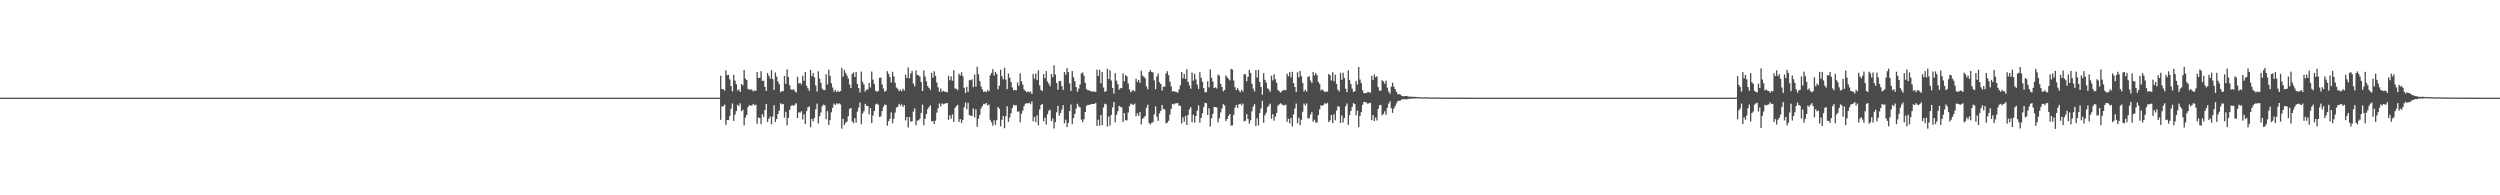 <?xml version="1.0" encoding="UTF-8"?>
<svg xmlns="http://www.w3.org/2000/svg" width="1920" height="150">
  <path d="M0 75.000h1v1.000H0zM1 75.000h1v1.000H1zM2 75.000h1v1.000H2zM3 75.000h1v1.000H3zM4 75.000h1v1.000H4zM5 75.000h1v1.000H5zM6 75.000h1v1.000H6zM7 75.000h1v1.000H7zM8 75.000h1v1.000H8zM9 75.000h1v1.000H9zM10 75.000h1v1.000H10zM11 75.000h1v1.000H11zM12 75.000h1v1.000H12zM13 75.000h1v1.000H13zM14 75.000h1v1.000H14zM15 75.000h1v1.000H15zM16 75.000h1v1.000H16zM17 75.000h1v1.000H17zM18 75.000h1v1.000H18zM19 75.000h1v1.000H19zM20 75.000h1v1.000H20zM21 75.000h1v1.000H21zM22 75.000h1v1.000H22zM23 75.000h1v1.000H23zM24 75.000h1v1.000H24zM25 75.000h1v1.000H25zM26 75.000h1v1.000H26zM27 75.000h1v1.000H27zM28 75.000h1v1.000H28zM29 75.000h1v1.000H29zM30 75.000h1v1.000H30zM31 75.000h1v1.000H31zM32 75.000h1v1.000H32zM33 75.000h1v1.000H33zM34 75.000h1v1.000H34zM35 75.000h1v1.000H35zM36 75.000h1v1.000H36zM37 75.000h1v1.000H37zM38 75.000h1v1.000H38zM39 75.000h1v1.000H39zM40 75.000h1v1.000H40zM41 75.000h1v1.000H41zM42 75.000h1v1.000H42zM43 75.000h1v1.000H43zM44 75.000h1v1.000H44zM45 75.000h1v1.000H45zM46 75.000h1v1.000H46zM47 75.000h1v1.000H47zM48 75.000h1v1.000H48zM49 75.000h1v1.000H49zM50 75.000h1v1.000H50zM51 75.000h1v1.000H51zM52 75.000h1v1.000H52zM53 75.000h1v1.000H53zM54 75.000h1v1.000H54zM55 75.000h1v1.000H55zM56 75.000h1v1.000H56zM57 75.000h1v1.000H57zM58 75.000h1v1.000H58zM59 75.000h1v1.000H59zM60 75.000h1v1.000H60zM61 75.000h1v1.000H61zM62 75.000h1v1.000H62zM63 75.000h1v1.000H63zM64 75.000h1v1.000H64zM65 75.000h1v1.000H65zM66 75.000h1v1.000H66zM67 75.000h1v1.000H67zM68 75.000h1v1.000H68zM69 75.000h1v1.000H69zM70 75.000h1v1.000H70zM71 75.000h1v1.000H71zM72 75.000h1v1.000H72zM73 75.000h1v1.000H73zM74 75.000h1v1.000H74zM75 75.000h1v1.000H75zM76 75.000h1v1.000H76zM77 75.000h1v1.000H77zM78 75.000h1v1.000H78zM79 75.000h1v1.000H79zM80 75.000h1v1.000H80zM81 75.000h1v1.000H81zM82 75.000h1v1.000H82zM83 75.000h1v1.000H83zM84 75.000h1v1.000H84zM85 75.000h1v1.000H85zM86 75.000h1v1.000H86zM87 75.000h1v1.000H87zM88 75.000h1v1.000H88zM89 75.000h1v1.000H89zM90 75.000h1v1.000H90zM91 75.000h1v1.000H91zM92 75.000h1v1.000H92zM93 75.000h1v1.000H93zM94 75.000h1v1.000H94zM95 75.000h1v1.000H95zM96 75.000h1v1.000H96zM97 75.000h1v1.000H97zM98 75.000h1v1.000H98zM99 75.000h1v1.000H99zM100 75.000h1v1.000H100zM101 75.000h1v1.000H101zM102 75.000h1v1.000H102zM103 75.000h1v1.000H103zM104 75.000h1v1.000H104zM105 75.000h1v1.000H105zM106 75.000h1v1.000H106zM107 75.000h1v1.000H107zM108 75.000h1v1.000H108zM109 75.000h1v1.000H109zM110 75.000h1v1.000H110zM111 75.000h1v1.000H111zM112 75.000h1v1.000H112zM113 75.000h1v1.000H113zM114 75.000h1v1.000H114zM115 75.000h1v1.000H115zM116 75.000h1v1.000H116zM117 75.000h1v1.000H117zM118 75.000h1v1.000H118zM119 75.000h1v1.000H119zM120 75.000h1v1.000H120zM121 75.000h1v1.000H121zM122 75.000h1v1.000H122zM123 75.000h1v1.000H123zM124 75.000h1v1.000H124zM125 75.000h1v1.000H125zM126 75.000h1v1.000H126zM127 75.000h1v1.000H127zM128 75.000h1v1.000H128zM129 75.000h1v1.000H129zM130 75.000h1v1.000H130zM131 75.000h1v1.000H131zM132 75.000h1v1.000H132zM133 75.000h1v1.000H133zM134 75.000h1v1.000H134zM135 75.000h1v1.000H135zM136 75.000h1v1.000H136zM137 75.000h1v1.000H137zM138 75.000h1v1.000H138zM139 75.000h1v1.000H139zM140 75.000h1v1.000H140zM141 75.000h1v1.000H141zM142 75.000h1v1.000H142zM143 75.000h1v1.000H143zM144 75.000h1v1.000H144zM145 75.000h1v1.000H145zM146 75.000h1v1.000H146zM147 75.000h1v1.000H147zM148 75.000h1v1.000H148zM149 75.000h1v1.000H149zM150 75.000h1v1.000H150zM151 75.000h1v1.000H151zM152 75.000h1v1.000H152zM153 75.000h1v1.000H153zM154 75.000h1v1.000H154zM155 75.000h1v1.000H155zM156 75.000h1v1.000H156zM157 75.000h1v1.000H157zM158 75.000h1v1.000H158zM159 75.000h1v1.000H159zM160 75.000h1v1.000H160zM161 75.000h1v1.000H161zM162 75.000h1v1.000H162zM163 75.000h1v1.000H163zM164 75.000h1v1.000H164zM165 75.000h1v1.000H165zM166 75.000h1v1.000H166zM167 75.000h1v1.000H167zM168 75.000h1v1.000H168zM169 75.000h1v1.000H169zM170 75.000h1v1.000H170zM171 75.000h1v1.000H171zM172 75.000h1v1.000H172zM173 75.000h1v1.000H173zM174 75.000h1v1.000H174zM175 75.000h1v1.000H175zM176 75.000h1v1.000H176zM177 75.000h1v1.000H177zM178 75.000h1v1.000H178zM179 75.000h1v1.000H179zM180 75.000h1v1.000H180zM181 75.000h1v1.000H181zM182 75.000h1v1.000H182zM183 75.000h1v1.000H183zM184 75.000h1v1.000H184zM185 75.000h1v1.000H185zM186 75.000h1v1.000H186zM187 75.000h1v1.000H187zM188 75.000h1v1.000H188zM189 75.000h1v1.000H189zM190 75.000h1v1.000H190zM191 75.000h1v1.000H191zM192 75.000h1v1.000H192zM193 75.000h1v1.000H193zM194 75.000h1v1.000H194zM195 75.000h1v1.000H195zM196 75.000h1v1.000H196zM197 75.000h1v1.000H197zM198 75.000h1v1.000H198zM199 75.000h1v1.000H199zM200 75.000h1v1.000H200zM201 75.000h1v1.000H201zM202 75.000h1v1.000H202zM203 75.000h1v1.000H203zM204 75.000h1v1.000H204zM205 75.000h1v1.000H205zM206 75.000h1v1.000H206zM207 75.000h1v1.000H207zM208 75.000h1v1.000H208zM209 75.000h1v1.000H209zM210 75.000h1v1.000H210zM211 75.000h1v1.000H211zM212 75.000h1v1.000H212zM213 75.000h1v1.000H213zM214 75.000h1v1.000H214zM215 75.000h1v1.000H215zM216 75.000h1v1.000H216zM217 75.000h1v1.000H217zM218 75.000h1v1.000H218zM219 75.000h1v1.000H219zM220 75.000h1v1.000H220zM221 75.000h1v1.000H221zM222 75.000h1v1.000H222zM223 75.000h1v1.000H223zM224 75.000h1v1.000H224zM225 75.000h1v1.000H225zM226 75.000h1v1.000H226zM227 75.000h1v1.000H227zM228 75.000h1v1.000H228zM229 75.000h1v1.000H229zM230 75.000h1v1.000H230zM231 75.000h1v1.000H231zM232 75.000h1v1.000H232zM233 75.000h1v1.000H233zM234 75.000h1v1.000H234zM235 75.000h1v1.000H235zM236 75.000h1v1.000H236zM237 75.000h1v1.000H237zM238 75.000h1v1.000H238zM239 75.000h1v1.000H239zM240 75.000h1v1.000H240zM241 75.000h1v1.000H241zM242 75.000h1v1.000H242zM243 75.000h1v1.000H243zM244 75.000h1v1.000H244zM245 75.000h1v1.000H245zM246 75.000h1v1.000H246zM247 75.000h1v1.000H247zM248 75.000h1v1.000H248zM249 75.000h1v1.000H249zM250 75.000h1v1.000H250zM251 75.000h1v1.000H251zM252 75.000h1v1.000H252zM253 75.000h1v1.000H253zM254 75.000h1v1.000H254zM255 75.000h1v1.000H255zM256 75.000h1v1.000H256zM257 75.000h1v1.000H257zM258 75.000h1v1.000H258zM259 75.000h1v1.000H259zM260 75.000h1v1.000H260zM261 75.000h1v1.000H261zM262 75.000h1v1.000H262zM263 75.000h1v1.000H263zM264 75.000h1v1.000H264zM265 75.000h1v1.000H265zM266 75.000h1v1.000H266zM267 75.000h1v1.000H267zM268 75.000h1v1.000H268zM269 75.000h1v1.000H269zM270 75.000h1v1.000H270zM271 75.000h1v1.000H271zM272 75.000h1v1.000H272zM273 75.000h1v1.000H273zM274 75.000h1v1.000H274zM275 75.000h1v1.000H275zM276 75.000h1v1.000H276zM277 75.000h1v1.000H277zM278 75.000h1v1.000H278zM279 75.000h1v1.000H279zM280 75.000h1v1.000H280zM281 75.000h1v1.000H281zM282 75.000h1v1.000H282zM283 75.000h1v1.000H283zM284 75.000h1v1.000H284zM285 75.000h1v1.000H285zM286 75.000h1v1.000H286zM287 75.000h1v1.000H287zM288 75.000h1v1.000H288zM289 75.000h1v1.000H289zM290 75.000h1v1.000H290zM291 75.000h1v1.000H291zM292 75.000h1v1.000H292zM293 75.000h1v1.000H293zM294 75.000h1v1.000H294zM295 75.000h1v1.000H295zM296 75.000h1v1.000H296zM297 75.000h1v1.000H297zM298 75.000h1v1.000H298zM299 75.000h1v1.000H299zM300 75.000h1v1.000H300zM301 75.000h1v1.000H301zM302 75.000h1v1.000H302zM303 75.000h1v1.000H303zM304 75.000h1v1.000H304zM305 75.000h1v1.000H305zM306 75.000h1v1.000H306zM307 75.000h1v1.000H307zM308 75.000h1v1.000H308zM309 75.000h1v1.000H309zM310 75.000h1v1.000H310zM311 75.000h1v1.000H311zM312 75.000h1v1.000H312zM313 75.000h1v1.000H313zM314 75.000h1v1.000H314zM315 75.000h1v1.000H315zM316 75.000h1v1.000H316zM317 75.000h1v1.000H317zM318 75.000h1v1.000H318zM319 75.000h1v1.000H319zM320 75.000h1v1.000H320zM321 75.000h1v1.000H321zM322 75.000h1v1.000H322zM323 75.000h1v1.000H323zM324 75.000h1v1.000H324zM325 75.000h1v1.000H325zM326 75.000h1v1.000H326zM327 75.000h1v1.000H327zM328 75.000h1v1.000H328zM329 75.000h1v1.000H329zM330 75.000h1v1.000H330zM331 75.000h1v1.000H331zM332 75.000h1v1.000H332zM333 75.000h1v1.000H333zM334 75.000h1v1.000H334zM335 75.000h1v1.000H335zM336 75.000h1v1.000H336zM337 75.000h1v1.000H337zM338 75.000h1v1.000H338zM339 75.000h1v1.000H339zM340 75.000h1v1.000H340zM341 75.000h1v1.000H341zM342 75.000h1v1.000H342zM343 75.000h1v1.000H343zM344 75.000h1v1.000H344zM345 75.000h1v1.000H345zM346 75.000h1v1.000H346zM347 75.000h1v1.000H347zM348 75.000h1v1.000H348zM349 75.000h1v1.000H349zM350 75.000h1v1.000H350zM351 75.000h1v1.000H351zM352 75.000h1v1.000H352zM353 75.000h1v1.000H353zM354 75.000h1v1.000H354zM355 75.000h1v1.000H355zM356 75.000h1v1.000H356zM357 75.000h1v1.000H357zM358 75.000h1v1.000H358zM359 75.000h1v1.000H359zM360 75.000h1v1.000H360zM361 75.000h1v1.000H361zM362 75.000h1v1.000H362zM363 75.000h1v1.000H363zM364 75.000h1v1.000H364zM365 75.000h1v1.000H365zM366 75.000h1v1.000H366zM367 75.000h1v1.000H367zM368 75.000h1v1.000H368zM369 75.000h1v1.000H369zM370 75.000h1v1.000H370zM371 75.000h1v1.000H371zM372 75.000h1v1.000H372zM373 75.000h1v1.000H373zM374 75.000h1v1.000H374zM375 75.000h1v1.000H375zM376 75.000h1v1.000H376zM377 75.000h1v1.000H377zM378 75.000h1v1.000H378zM379 75.000h1v1.000H379zM380 75.000h1v1.000H380zM381 75.000h1v1.000H381zM382 75.000h1v1.000H382zM383 75.000h1v1.000H383zM384 75.000h1v1.000H384zM385 75.000h1v1.000H385zM386 75.000h1v1.000H386zM387 75.000h1v1.000H387zM388 75.000h1v1.000H388zM389 75.000h1v1.000H389zM390 75.000h1v1.000H390zM391 75.000h1v1.000H391zM392 75.000h1v1.000H392zM393 75.000h1v1.000H393zM394 75.000h1v1.000H394zM395 75.000h1v1.000H395zM396 75.000h1v1.000H396zM397 75.000h1v1.000H397zM398 75.000h1v1.000H398zM399 75.000h1v1.000H399zM400 75.000h1v1.000H400zM401 75.000h1v1.000H401zM402 75.000h1v1.000H402zM403 75.000h1v1.000H403zM404 75.000h1v1.000H404zM405 75.000h1v1.000H405zM406 75.000h1v1.000H406zM407 75.000h1v1.000H407zM408 75.000h1v1.000H408zM409 75.000h1v1.000H409zM410 75.000h1v1.000H410zM411 75.000h1v1.000H411zM412 75.000h1v1.000H412zM413 75.000h1v1.000H413zM414 75.000h1v1.000H414zM415 75.000h1v1.000H415zM416 75.000h1v1.000H416zM417 75.000h1v1.000H417zM418 75.000h1v1.000H418zM419 75.000h1v1.000H419zM420 75.000h1v1.000H420zM421 75.000h1v1.000H421zM422 75.000h1v1.000H422zM423 75.000h1v1.000H423zM424 75.000h1v1.000H424zM425 75.000h1v1.000H425zM426 75.000h1v1.000H426zM427 75.000h1v1.000H427zM428 75.000h1v1.000H428zM429 75.000h1v1.000H429zM430 75.000h1v1.000H430zM431 75.000h1v1.000H431zM432 75.000h1v1.000H432zM433 75.000h1v1.000H433zM434 75.000h1v1.000H434zM435 75.000h1v1.000H435zM436 75.000h1v1.000H436zM437 75.000h1v1.000H437zM438 75.000h1v1.000H438zM439 75.000h1v1.000H439zM440 75.000h1v1.000H440zM441 75.000h1v1.000H441zM442 75.000h1v1.000H442zM443 75.000h1v1.000H443zM444 75.000h1v1.000H444zM445 75.000h1v1.000H445zM446 75.000h1v1.000H446zM447 75.000h1v1.000H447zM448 75.000h1v1.000H448zM449 75.000h1v1.000H449zM450 75.000h1v1.000H450zM451 75.000h1v1.000H451zM452 75.000h1v1.000H452zM453 75.000h1v1.000H453zM454 75.000h1v1.000H454zM455 75.000h1v1.000H455zM456 75.000h1v1.000H456zM457 75.000h1v1.000H457zM458 75.000h1v1.000H458zM459 75.000h1v1.000H459zM460 75.000h1v1.000H460zM461 75.000h1v1.000H461zM462 75.000h1v1.000H462zM463 75.000h1v1.000H463zM464 75.000h1v1.000H464zM465 75.000h1v1.000H465zM466 75.000h1v1.000H466zM467 75.000h1v1.000H467zM468 75.000h1v1.000H468zM469 75.000h1v1.000H469zM470 75.000h1v1.000H470zM471 75.000h1v1.000H471zM472 75.000h1v1.000H472zM473 75.000h1v1.000H473zM474 75.000h1v1.000H474zM475 75.000h1v1.000H475zM476 75.000h1v1.000H476zM477 75.000h1v1.000H477zM478 75.000h1v1.000H478zM479 75.000h1v1.000H479zM480 75.000h1v1.000H480zM481 75.000h1v1.000H481zM482 75.000h1v1.000H482zM483 75.000h1v1.000H483zM484 75.000h1v1.000H484zM485 75.000h1v1.000H485zM486 75.000h1v1.000H486zM487 75.000h1v1.000H487zM488 75.000h1v1.000H488zM489 75.000h1v1.000H489zM490 75.000h1v1.000H490zM491 75.000h1v1.000H491zM492 75.000h1v1.000H492zM493 75.000h1v1.000H493zM494 75.000h1v1.000H494zM495 75.000h1v1.000H495zM496 75.000h1v1.000H496zM497 75.000h1v1.000H497zM498 75.000h1v1.000H498zM499 75.000h1v1.000H499zM500 75.000h1v1.000H500zM501 75.000h1v1.000H501zM502 75.000h1v1.000H502zM503 75.000h1v1.000H503zM504 75.000h1v1.000H504zM505 75.000h1v1.000H505zM506 75.000h1v1.000H506zM507 75.000h1v1.000H507zM508 75.000h1v1.000H508zM509 75.000h1v1.000H509zM510 75.000h1v1.000H510zM511 75.000h1v1.000H511zM512 75.000h1v1.000H512zM513 75.000h1v1.000H513zM514 75.000h1v1.000H514zM515 75.000h1v1.000H515zM516 75.000h1v1.000H516zM517 75.000h1v1.000H517zM518 75.000h1v1.000H518zM519 75.000h1v1.000H519zM520 75.000h1v1.000H520zM521 75.000h1v1.000H521zM522 75.000h1v1.000H522zM523 75.000h1v1.000H523zM524 75.000h1v1.000H524zM525 75.000h1v1.000H525zM526 75.000h1v1.000H526zM527 75.000h1v1.000H527zM528 75.000h1v1.000H528zM529 75.000h1v1.000H529zM530 75.000h1v1.000H530zM531 75.000h1v1.000H531zM532 75.000h1v1.000H532zM533 75.000h1v1.000H533zM534 75.000h1v1.000H534zM535 75.000h1v1.000H535zM536 75.000h1v1.000H536zM537 75.000h1v1.000H537zM538 75.000h1v1.000H538zM539 75.000h1v1.000H539zM540 75.000h1v1.000H540zM541 75.000h1v1.000H541zM542 75.000h1v1.000H542zM543 75.000h1v1.000H543zM544 75.000h1v1.000H544zM545 75.000h1v1.000H545zM546 75.000h1v1.000H546zM547 75.000h1v1.000H547zM548 75.000h1v1.000H548zM549 75.000h1v1.000H549zM550 75.000h1v1.000H550zM551 75.000h1v1.000H551zM552 75.000h1v1.000H552zM553 58.175h1v33.830H553zM554 68.405h1v13.321H554zM555 68.538h1v13.118H555zM556 69.559h1v10.709H556zM557 53.965h1v41.975H557zM558 57.826h1v34.317H558zM559 57.463h1v34.734H559zM560 60.902h1v28.296H560zM561 66.120h1v17.407H561zM562 70.181h1v9.295H562zM563 57.472h1v35.399H563zM564 61.906h1v26.153H564zM565 64.645h1v20.653H565zM566 69.482h1v11.028H566zM567 68.638h1v12.848H567zM568 70.599h1v8.709H568zM569 64.448h1v20.976H569zM570 65.648h1v18.573H570zM571 53.702h1v42.606H571zM572 60.306h1v30.062H572zM573 61.428h1v26.846H573zM574 68.217h1v13.939H574zM575 69.002h1v11.743H575zM576 68.534h1v12.584H576zM577 68.979h1v12.077H577zM578 70.170h1v9.610H578zM579 69.502h1v11.296H579zM580 69.783h1v10.588H580zM581 55.244h1v39.784H581zM582 59.902h1v30.291H582zM583 59.665h1v31.054H583zM584 54.665h1v40.658H584zM585 62.114h1v25.623H585zM586 61.974h1v27.852H586zM587 66.685h1v17.806H587zM588 69.877h1v9.962H588zM589 56.030h1v37.687H589zM590 58.122h1v33.084H590zM591 60.294h1v29.199H591zM592 53.862h1v41.567H592zM593 60.782h1v28.714H593zM594 68.998h1v11.774H594zM595 55.650h1v38.022H595zM596 58.836h1v32.671H596zM597 62.562h1v24.965H597zM598 64.642h1v20.345H598zM599 70.824h1v8.431H599zM600 69.887h1v10.308H600zM601 70.016h1v9.816H601zM602 58.369h1v31.994H602zM603 64.403h1v21.439H603zM604 53.277h1v42.955H604zM605 59.073h1v31.477H605zM606 65.451h1v18.995H606zM607 68.702h1v12.644H607zM608 68.951h1v11.774H608zM609 68.394h1v12.987H609zM610 69.997h1v10.332H610zM611 71.066h1v8.179H611zM612 58.923h1v31.706H612zM613 64.106h1v22.125H613zM614 63.675h1v22.837H614zM615 64.864h1v20.631H615zM616 58.154h1v33.576H616zM617 62.054h1v25.693H617zM618 55.302h1v39.951H618zM619 65.836h1v19.586H619zM620 67.795h1v14.692H620zM621 69.734h1v12.000H621zM622 53.642h1v44.034H622zM623 58.506h1v32.793H623zM624 56.221h1v37.054H624zM625 59.346h1v31.153H625zM626 65.714h1v18.245H626zM627 70.304h1v9.277H627zM628 54.764h1v40.038H628zM629 60.368h1v28.938H629zM630 63.636h1v22.804H630zM631 68.134h1v13.422H631zM632 69.147h1v11.163H632zM633 69.227h1v11.698H633zM634 57.086h1v34.419H634zM635 64.929h1v20.356H635zM636 53.512h1v42.558H636zM637 58.242h1v33.954H637zM638 63.917h1v22.344H638zM639 67.178h1v15.582H639zM640 70.358h1v9.184H640zM641 69.007h1v11.706H641zM642 70.781h1v8.522H642zM643 69.633h1v10.464H643zM644 70.644h1v8.666H644zM645 69.894h1v10.276H645zM646 52.025h1v46.809H646zM647 58.821h1v32.479H647zM648 53.675h1v42.400H648zM649 55.993h1v38.235H649zM650 57.939h1v35.410H650zM651 60.276h1v28.920H651zM652 64.947h1v18.641H652zM653 67.565h1v15.425H653zM654 56.756h1v36.502H654zM655 55.591h1v39.045H655zM656 59.157h1v31.612H656zM657 55.418h1v38.846H657zM658 64.528h1v21.193H658zM659 67.647h1v14.955H659zM660 71.005h1v7.711H660zM661 54.984h1v40.412H661zM662 62.798h1v24.273H662zM663 64.848h1v20.667H663zM664 70.284h1v9.440H664zM665 68.904h1v12.277H665zM666 68.603h1v12.740H666zM667 63.677h1v24.105H667zM668 67.123h1v15.797H668zM669 54.940h1v39.579H669zM670 61.186h1v27.604H670zM671 64.617h1v20.694H671zM672 69.709h1v10.560H672zM673 70.453h1v9.162H673zM674 69.930h1v10.451H674zM675 59.724h1v30.065H675zM676 59.615h1v29.704H676zM677 64.845h1v20.482H677zM678 67.947h1v14.070H678zM679 70.387h1v9.828H679zM680 69.743h1v10.903H680zM681 54.663h1v41.815H681zM682 56.684h1v36.389H682zM683 59.179h1v32.008H683zM684 63.425h1v22.907H684zM685 55.086h1v39.607H685zM686 58.664h1v32.484H686zM687 63.595h1v22.861H687zM688 67.251h1v15.322H688zM689 68.183h1v13.767H689zM690 69.929h1v9.810H690zM691 68.885h1v12.242H691zM692 70.141h1v10.025H692zM693 68.154h1v14.031H693zM694 69.483h1v11.187H694zM695 57.409h1v35.004H695zM696 59.941h1v29.951H696zM697 51.748h1v46.130H697zM698 60.093h1v29.838H698zM699 56.306h1v37.119H699zM700 54.449h1v38.747H700zM701 64.153h1v21.496H701zM702 66.291h1v17.028H702zM703 54.070h1v42.125H703zM704 57.539h1v35.070H704zM705 57.819h1v34.629H705zM706 58.834h1v32.362H706zM707 63.013h1v23.689H707zM708 69.873h1v10.443H708zM709 54.038h1v42.203H709zM710 58.748h1v32.452H710zM711 62.455h1v25.083H711zM712 66.094h1v17.766H712zM713 67.563h1v14.672H713zM714 69.004h1v11.767H714zM715 55.987h1v37.289H715zM716 59.660h1v33.175H716zM717 54.740h1v40.506H717zM718 58.234h1v34.465H718zM719 63.321h1v23.171H719zM720 67.090h1v16.040H720zM721 70.518h1v9.022H721zM722 67.916h1v13.852H722zM723 70.441h1v8.957H723zM724 69.808h1v10.359H724zM725 70.390h1v9.257H725zM726 70.510h1v8.841H726zM727 70.838h1v8.237H727zM728 58.222h1v33.842H728zM729 61.521h1v27.009H729zM730 58.654h1v32.525H730zM731 61.985h1v25.941H731zM732 53.839h1v39.800H732zM733 67.896h1v15.033H733zM734 68.258h1v13.136H734zM735 69.277h1v11.196H735zM736 56.642h1v37.040H736zM737 57.906h1v33.580H737zM738 55.479h1v39.054H738zM739 58.523h1v33.553H739zM740 67.448h1v15.069H740zM741 71.450h1v7.271H741zM742 66.643h1v17.298H742zM743 70.534h1v8.412H743zM744 61.612h1v26.800H744zM745 61.521h1v27.329H745zM746 60.894h1v28.253H746zM747 66.983h1v16.324H747zM748 57.227h1v32.933H748zM749 66.466h1v17.514H749zM750 51.252h1v46.156H750zM751 57.027h1v34.157H751zM752 62.262h1v25.881H752zM753 66.426h1v16.782H753zM754 68.622h1v12.830H754zM755 70.601h1v9.142H755zM756 70.118h1v10.017H756zM757 70.747h1v8.346H757zM758 69.161h1v11.879H758zM759 70.168h1v10.079H759zM760 57.786h1v34.198H760zM761 56.006h1v37.970H761zM762 53.112h1v43.398H762zM763 58.035h1v34.386H763zM764 55.236h1v40.630H764zM765 56.832h1v35.374H765zM766 68.565h1v13.611H766zM767 65.760h1v17.780H767zM768 53.563h1v43.536H768zM769 58.522h1v33.483H769zM770 60.855h1v28.291H770zM771 52.072h1v46.440H771zM772 61.129h1v28.140H772zM773 68.475h1v13.159H773zM774 56.450h1v37.145H774zM775 59.675h1v30.622H775zM776 63.011h1v24.002H776zM777 67.116h1v15.886H777zM778 69.429h1v11.078H778zM779 69.091h1v11.910H779zM780 69.329h1v11.531H780zM781 63.343h1v22.489H781zM782 65.871h1v19.652H782zM783 56.294h1v37.628H783zM784 62.344h1v25.091H784zM785 64.978h1v19.953H785zM786 68.658h1v12.874H786zM787 69.763h1v9.892H787zM788 70.827h1v8.438H788zM789 70.238h1v9.290H789zM790 70.865h1v7.991H790zM791 70.284h1v9.752H791zM792 72.214h1v5.624H792zM793 56.763h1v36.397H793zM794 60.367h1v29.399H794zM795 56.401h1v37.330H795zM796 61.471h1v27.161H796zM797 53.894h1v42.294H797zM798 65.618h1v18.518H798zM799 69.110h1v11.535H799zM800 69.966h1v9.895H800zM801 56.905h1v36.329H801zM802 60.046h1v30.391H802zM803 54.566h1v41.063H803zM804 62.596h1v25.189H804zM805 64.323h1v20.796H805zM806 66.220h1v18.038H806zM807 56.874h1v36.109H807zM808 59.274h1v31.763H808zM809 50.199h1v48.481H809zM810 57.260h1v36.482H810zM811 63.762h1v22.484H811zM812 68.855h1v12.381H812zM813 62.254h1v26.735H813zM814 62.033h1v24.784H814zM815 66.123h1v18.058H815zM816 69.086h1v11.636H816zM817 55.340h1v39.394H817zM818 57.407h1v34.511H818zM819 52.265h1v45.330H819zM820 55.411h1v38.948H820zM821 64.029h1v21.297H821zM822 69.783h1v10.431H822zM823 54.576h1v40.815H823zM824 59.291h1v31.437H824zM825 62.372h1v25.111H825zM826 66.914h1v16.435H826zM827 70.401h1v9.260H827zM828 68.070h1v13.704H828zM829 64.875h1v17.648H829zM830 56.315h1v35.554H830zM831 55.583h1v38.296H831zM832 58.115h1v33.474H832zM833 63.653h1v22.368H833zM834 68.524h1v12.767H834zM835 69.384h1v11.125H835zM836 69.316h1v11.307H836zM837 69.983h1v10.218H837zM838 70.148h1v9.729H838zM839 70.446h1v9.356H839zM840 70.215h1v9.617H840zM841 70.699h1v8.395H841zM842 53.471h1v43.235H842zM843 58.242h1v33.640H843zM844 53.627h1v42.954H844zM845 64.008h1v24.345H845zM846 55.230h1v40.921H846zM847 67.217h1v15.375H847zM848 70.479h1v9.195H848zM849 69.979h1v10.191H849zM850 52.844h1v44.389H850zM851 60.684h1v28.771H851zM852 54.009h1v42.435H852zM853 61.885h1v26.400H853zM854 67.513h1v15.060H854zM855 71.902h1v6.438H855zM856 56.222h1v37.730H856zM857 61.903h1v26.298H857zM858 64.675h1v20.757H858zM859 68.880h1v12.419H859zM860 67.712h1v14.417H860zM861 67.678h1v14.718H861zM862 56.432h1v37.254H862zM863 62.421h1v24.461H863zM864 57.797h1v34.584H864zM865 58.641h1v33.825H865zM866 64.164h1v22.242H866zM867 68.667h1v12.834H867zM868 70.875h1v8.599H868zM869 69.633h1v10.620H869zM870 69.305h1v11.254H870zM871 70.166h1v9.396H871zM872 60.361h1v28.996H872zM873 62.809h1v24.228H873zM874 61.393h1v27.628H874zM875 63.633h1v22.349H875zM876 54.328h1v41.178H876zM877 58.003h1v33.300H877zM878 58.940h1v31.355H878zM879 60.038h1v29.099H879zM880 66.328h1v16.462H880zM881 68.553h1v11.877H881zM882 55.354h1v39.132H882zM883 53.790h1v41.967H883zM884 55.290h1v38.966H884zM885 55.584h1v38.288H885zM886 61.738h1v26.141H886zM887 68.440h1v13.338H887zM888 58.773h1v30.864H888zM889 56.436h1v36.399H889zM890 63.104h1v23.915H890zM891 64.504h1v20.583H891zM892 69.507h1v11.161H892zM893 66.446h1v17.206H893zM894 66.588h1v17.539H894zM895 56.468h1v38.178H895zM896 54.665h1v39.551H896zM897 57.667h1v35.112H897zM898 62.651h1v25.332H898zM899 66.283h1v17.269H899zM900 70.307h1v9.484H900zM901 69.961h1v10.276H901zM902 70.510h1v8.960H902zM903 70.567h1v8.723H903zM904 71.270h1v7.816H904zM905 68.803h1v12.415H905zM906 65.547h1v15.655H906zM907 55.280h1v39.530H907zM908 60.144h1v29.953H908zM909 56.745h1v36.872H909zM910 60.619h1v28.351H910zM911 53.125h1v42.897H911zM912 62.907h1v25.294H912zM913 65.531h1v18.500H913zM914 68.145h1v14.113H914zM915 55.726h1v38.120H915zM916 61.974h1v26.194H916zM917 56.643h1v37.506H917zM918 60.958h1v28.111H918zM919 64.977h1v19.991H919zM920 68.300h1v12.663H920zM921 55.416h1v38.850H921zM922 59.772h1v30.783H922zM923 62.786h1v24.211H923zM924 67.609h1v14.669H924zM925 70.871h1v8.123H925zM926 70.736h1v8.593H926zM927 62.468h1v25.814H927zM928 67.072h1v16.084H928zM929 53.360h1v43.817H929zM930 59.764h1v31.066H930zM931 62.566h1v24.942H931zM932 67.655h1v14.456H932zM933 67.059h1v15.237H933zM934 67.956h1v14.567H934zM935 57.220h1v36.782H935zM936 58.045h1v32.784H936zM937 64.411h1v22.023H937zM938 66.779h1v16.521H938zM939 70.088h1v9.928H939zM940 69.192h1v11.882H940zM941 57.895h1v35.105H941zM942 59.350h1v32.081H942zM943 60.562h1v28.466H943zM944 61.683h1v25.882H944zM945 52.889h1v43.588H945zM946 53.479h1v42.830H946zM947 61.835h1v26.381H947zM948 66.988h1v15.714H948zM949 69.149h1v11.416H949zM950 67.711h1v15.132H950zM951 69.414h1v10.691H951zM952 70.867h1v8.779H952zM953 69.005h1v11.899H953zM954 70.364h1v9.164H954zM955 57.082h1v36.107H955zM956 57.041h1v35.669H956zM957 62.382h1v25.273H957zM958 58.963h1v32.458H958zM959 53.616h1v41.347H959zM960 55.999h1v36.441H960zM961 64.360h1v21.141H961zM962 68.154h1v13.619H962zM963 70.202h1v9.781H963zM964 53.810h1v43.025H964zM965 59.520h1v31.323H965zM966 53.634h1v42.694H966zM967 62.905h1v23.956H967zM968 66.798h1v16.551H968zM969 72.683h1v4.733H969zM970 56.152h1v38.099H970zM971 61.308h1v27.188H971zM972 63.374h1v23.190H972zM973 67.810h1v14.483H973zM974 68.770h1v12.319H974zM975 70.427h1v9.188H975zM976 58.108h1v33.013H976zM977 61.760h1v25.908H977zM978 57.020h1v35.655H978zM979 60.831h1v28.778H979zM980 63.541h1v23.201H980zM981 69.069h1v12.056H981zM982 70.148h1v10.038H982zM983 71.048h1v8.279H983zM984 69.966h1v10.172H984zM985 69.360h1v11.511H985zM986 68.954h1v11.867H986zM987 69.333h1v11.037H987zM988 56.609h1v36.937H988zM989 58.516h1v32.740H989zM990 55.433h1v39.320H990zM991 59.446h1v31.150H991zM992 55.146h1v41.926H992zM993 63.737h1v24.177H993zM994 66.794h1v16.486H994zM995 70.655h1v8.870H995zM996 55.427h1v39.270H996zM997 59.432h1v30.986H997zM998 54.407h1v41.806H998zM999 58.566h1v33.437H999zM1000 63.694h1v22.102H1000zM1001 70.313h1v9.264H1001zM1002 68.859h1v12.176H1002zM1003 70.282h1v9.146H1003zM1004 58.945h1v31.944H1004zM1005 58.582h1v32.339H1005zM1006 61.840h1v26.238H1006zM1007 63.692h1v22.470H1007zM1008 55.178h1v38.318H1008zM1009 58.013h1v33.929H1009zM1010 56.073h1v38.022H1010zM1011 57.647h1v36.461H1011zM1012 62.857h1v25.551H1012zM1013 64.410h1v19.636H1013zM1014 69.443h1v11.406H1014zM1015 68.729h1v12.578H1015zM1016 69.592h1v10.970H1016zM1017 70.702h1v8.500H1017zM1018 70.316h1v9.584H1018zM1019 70.352h1v8.526H1019zM1020 56.771h1v36.980H1020zM1021 57.784h1v34.649H1021zM1022 61.834h1v26.509H1022zM1023 55.472h1v39.051H1023zM1024 62.292h1v25.532H1024zM1025 57.409h1v35.032H1025zM1026 64.358h1v20.569H1026zM1027 68.809h1v12.921H1027zM1028 70.241h1v11.629H1028zM1029 55.893h1v38.607H1029zM1030 61.314h1v27.373H1030zM1031 55.828h1v38.223H1031zM1032 59.906h1v30.742H1032zM1033 68.121h1v13.482H1033zM1034 70.767h1v8.704H1034zM1035 54.003h1v41.968H1035zM1036 61.528h1v26.921H1036zM1037 64.529h1v20.689H1037zM1038 68.032h1v14.043H1038zM1039 70.674h1v8.492H1039zM1040 69.988h1v9.994H1040zM1041 62.050h1v26.556H1041zM1042 64.963h1v19.931H1042zM1043 51.470h1v46.144H1043zM1044 61.070h1v27.956H1044zM1045 63.809h1v22.359H1045zM1046 69.307h1v11.174H1046zM1047 71.616h1v6.624H1047zM1048 71.483h1v7.068H1048zM1049 71.493h1v7.311H1049zM1050 70.555h1v9.256H1050zM1051 70.841h1v8.318H1051zM1052 71.228h1v7.733H1052zM1053 58.225h1v34.088H1053zM1054 61.504h1v26.936H1054zM1055 57.214h1v35.755H1055zM1056 59.345h1v30.920H1056zM1057 58.517h1v34.049H1057zM1058 66.926h1v16.759H1058zM1059 69.578h1v11.342H1059zM1060 69.809h1v10.677H1060zM1061 61.645h1v26.867H1061zM1062 62.532h1v24.994H1062zM1063 64.237h1v21.213H1063zM1064 61.891h1v26.317H1064zM1065 67.298h1v15.550H1065zM1066 70.289h1v9.305H1066zM1067 71.950h1v5.948H1067zM1068 66.567h1v16.581H1068zM1069 63.422h1v23.244H1069zM1070 66.515h1v16.912H1070zM1071 68.466h1v13.025H1071zM1072 70.486h1v8.891H1072zM1073 72.320h1v5.352H1073zM1074 72.295h1v5.142H1074zM1075 72.621h1v4.626H1075zM1076 73.526h1v2.902H1076zM1077 73.860h1v2.305H1077zM1078 73.929h1v2.133H1078zM1079 73.745h1v2.574H1079zM1080 73.683h1v2.604H1080zM1081 74.187h1v1.648H1081zM1082 74.199h1v1.668H1082zM1083 74.190h1v1.643H1083zM1084 74.338h1v1.361H1084zM1085 74.399h1v1.215H1085zM1086 74.287h1v1.410H1086zM1087 74.450h1v1.086H1087zM1088 74.497h1v1.011H1088zM1089 74.660h1v1.000H1089zM1090 74.734h1v1.000H1090zM1091 74.675h1v1.000H1091zM1092 74.796h1v1.000H1092zM1093 74.801h1v1.000H1093zM1094 74.672h1v1.000H1094zM1095 74.716h1v1.000H1095zM1096 74.677h1v1.000H1096zM1097 74.781h1v1.000H1097zM1098 74.859h1v1.000H1098zM1099 74.896h1v1.000H1099zM1100 74.845h1v1.000H1100zM1101 74.851h1v1.000H1101zM1102 74.821h1v1.000H1102zM1103 74.847h1v1.000H1103zM1104 74.913h1v1.000H1104zM1105 74.891h1v1.000H1105zM1106 74.932h1v1.000H1106zM1107 74.921h1v1.000H1107zM1108 74.937h1v1.000H1108zM1109 74.933h1v1.000H1109zM1110 74.917h1v1.000H1110zM1111 74.935h1v1.000H1111zM1112 74.918h1v1.000H1112zM1113 74.932h1v1.000H1113zM1114 74.954h1v1.000H1114zM1115 74.957h1v1.000H1115zM1116 74.957h1v1.000H1116zM1117 74.965h1v1.000H1117zM1118 74.952h1v1.000H1118zM1119 74.954h1v1.000H1119zM1120 74.965h1v1.000H1120zM1121 74.976h1v1.000H1121zM1122 74.978h1v1.000H1122zM1123 74.980h1v1.000H1123zM1124 74.976h1v1.000H1124zM1125 74.984h1v1.000H1125zM1126 74.979h1v1.000H1126zM1127 74.975h1v1.000H1127zM1128 74.978h1v1.000H1128zM1129 74.983h1v1.000H1129zM1130 74.985h1v1.000H1130zM1131 74.989h1v1.000H1131zM1132 74.993h1v1.000H1132zM1133 74.984h1v1.000H1133zM1134 74.985h1v1.000H1134zM1135 74.986h1v1.000H1135zM1136 74.991h1v1.000H1136zM1137 74.994h1v1.000H1137zM1138 74.994h1v1.000H1138zM1139 74.994h1v1.000H1139zM1140 74.994h1v1.000H1140zM1141 74.994h1v1.000H1141zM1142 74.994h1v1.000H1142zM1143 74.995h1v1.000H1143zM1144 74.996h1v1.000H1144zM1145 74.994h1v1.000H1145zM1146 74.996h1v1.000H1146zM1147 74.997h1v1.000H1147zM1148 74.997h1v1.000H1148zM1149 74.996h1v1.000H1149zM1150 74.998h1v1.000H1150zM1151 74.997h1v1.000H1151zM1152 74.997h1v1.000H1152zM1153 74.998h1v1.000H1153zM1154 74.998h1v1.000H1154zM1155 74.998h1v1.000H1155zM1156 74.998h1v1.000H1156zM1157 74.998h1v1.000H1157zM1158 74.999h1v1.000H1158zM1159 74.998h1v1.000H1159zM1160 74.999h1v1.000H1160zM1161 74.999h1v1.000H1161zM1162 74.999h1v1.000H1162zM1163 74.999h1v1.000H1163zM1164 74.999h1v1.000H1164zM1165 74.999h1v1.000H1165zM1166 74.999h1v1.000H1166zM1167 74.999h1v1.000H1167zM1168 74.999h1v1.000H1168zM1169 74.999h1v1.000H1169zM1170 74.999h1v1.000H1170zM1171 75.000h1v1.000H1171zM1172 74.999h1v1.000H1172zM1173 75.000h1v1.000H1173zM1174 75.000h1v1.000H1174zM1175 75.000h1v1.000H1175zM1176 75.000h1v1.000H1176zM1177 75.000h1v1.000H1177zM1178 75.000h1v1.000H1178zM1179 75.000h1v1.000H1179zM1180 75.000h1v1.000H1180zM1181 75.000h1v1.000H1181zM1182 75.000h1v1.000H1182zM1183 75.000h1v1.000H1183zM1184 75.000h1v1.000H1184zM1185 75.000h1v1.000H1185zM1186 75.000h1v1.000H1186zM1187 75.000h1v1.000H1187zM1188 75.000h1v1.000H1188zM1189 75.000h1v1.000H1189zM1190 75.000h1v1.000H1190zM1191 75.000h1v1.000H1191zM1192 75.000h1v1.000H1192zM1193 75.000h1v1.000H1193zM1194 75.000h1v1.000H1194zM1195 75.000h1v1.000H1195zM1196 75.000h1v1.000H1196zM1197 75.000h1v1.000H1197zM1198 75.000h1v1.000H1198zM1199 75.000h1v1.000H1199zM1200 75.000h1v1.000H1200zM1201 75.000h1v1.000H1201zM1202 75.000h1v1.000H1202zM1203 75.000h1v1.000H1203zM1204 75.000h1v1.000H1204zM1205 75.000h1v1.000H1205zM1206 75.000h1v1.000H1206zM1207 75.000h1v1.000H1207zM1208 75.000h1v1.000H1208zM1209 75.000h1v1.000H1209zM1210 75.000h1v1.000H1210zM1211 75.000h1v1.000H1211zM1212 75.000h1v1.000H1212zM1213 75.000h1v1.000H1213zM1214 75.000h1v1.000H1214zM1215 75.000h1v1.000H1215zM1216 75.000h1v1.000H1216zM1217 75.000h1v1.000H1217zM1218 75.000h1v1.000H1218zM1219 75.000h1v1.000H1219zM1220 75.000h1v1.000H1220zM1221 75.000h1v1.000H1221zM1222 75.000h1v1.000H1222zM1223 75.000h1v1.000H1223zM1224 75.000h1v1.000H1224zM1225 75.000h1v1.000H1225zM1226 75.000h1v1.000H1226zM1227 75.000h1v1.000H1227zM1228 75.000h1v1.000H1228zM1229 75.000h1v1.000H1229zM1230 75.000h1v1.000H1230zM1231 75.000h1v1.000H1231zM1232 75.000h1v1.000H1232zM1233 75.000h1v1.000H1233zM1234 75.000h1v1.000H1234zM1235 75.000h1v1.000H1235zM1236 75.000h1v1.000H1236zM1237 75.000h1v1.000H1237zM1238 75.000h1v1.000H1238zM1239 75.000h1v1.000H1239zM1240 75.000h1v1.000H1240zM1241 75.000h1v1.000H1241zM1242 75.000h1v1.000H1242zM1243 75.000h1v1.000H1243zM1244 75.000h1v1.000H1244zM1245 75.000h1v1.000H1245zM1246 75.000h1v1.000H1246zM1247 75.000h1v1.000H1247zM1248 75.000h1v1.000H1248zM1249 75.000h1v1.000H1249zM1250 75.000h1v1.000H1250zM1251 75.000h1v1.000H1251zM1252 75.000h1v1.000H1252zM1253 75.000h1v1.000H1253zM1254 75.000h1v1.000H1254zM1255 75.000h1v1.000H1255zM1256 75.000h1v1.000H1256zM1257 75.000h1v1.000H1257zM1258 75.000h1v1.000H1258zM1259 75.000h1v1.000H1259zM1260 75.000h1v1.000H1260zM1261 75.000h1v1.000H1261zM1262 75.000h1v1.000H1262zM1263 75.000h1v1.000H1263zM1264 75.000h1v1.000H1264zM1265 75.000h1v1.000H1265zM1266 75.000h1v1.000H1266zM1267 75.000h1v1.000H1267zM1268 75.000h1v1.000H1268zM1269 75.000h1v1.000H1269zM1270 75.000h1v1.000H1270zM1271 75.000h1v1.000H1271zM1272 75.000h1v1.000H1272zM1273 75.000h1v1.000H1273zM1274 75.000h1v1.000H1274zM1275 75.000h1v1.000H1275zM1276 75.000h1v1.000H1276zM1277 75.000h1v1.000H1277zM1278 75.000h1v1.000H1278zM1279 75.000h1v1.000H1279zM1280 75.000h1v1.000H1280zM1281 75.000h1v1.000H1281zM1282 75.000h1v1.000H1282zM1283 75.000h1v1.000H1283zM1284 75.000h1v1.000H1284zM1285 75.000h1v1.000H1285zM1286 75.000h1v1.000H1286zM1287 75.000h1v1.000H1287zM1288 75.000h1v1.000H1288zM1289 75.000h1v1.000H1289zM1290 75.000h1v1.000H1290zM1291 75.000h1v1.000H1291zM1292 75.000h1v1.000H1292zM1293 75.000h1v1.000H1293zM1294 75.000h1v1.000H1294zM1295 75.000h1v1.000H1295zM1296 75.000h1v1.000H1296zM1297 75.000h1v1.000H1297zM1298 75.000h1v1.000H1298zM1299 75.000h1v1.000H1299zM1300 75.000h1v1.000H1300zM1301 75.000h1v1.000H1301zM1302 75.000h1v1.000H1302zM1303 75.000h1v1.000H1303zM1304 75.000h1v1.000H1304zM1305 75.000h1v1.000H1305zM1306 75.000h1v1.000H1306zM1307 75.000h1v1.000H1307zM1308 75.000h1v1.000H1308zM1309 75.000h1v1.000H1309zM1310 75.000h1v1.000H1310zM1311 75.000h1v1.000H1311zM1312 75.000h1v1.000H1312zM1313 75.000h1v1.000H1313zM1314 75.000h1v1.000H1314zM1315 75.000h1v1.000H1315zM1316 75.000h1v1.000H1316zM1317 75.000h1v1.000H1317zM1318 75.000h1v1.000H1318zM1319 75.000h1v1.000H1319zM1320 75.000h1v1.000H1320zM1321 75.000h1v1.000H1321zM1322 75.000h1v1.000H1322zM1323 75.000h1v1.000H1323zM1324 75.000h1v1.000H1324zM1325 75.000h1v1.000H1325zM1326 75.000h1v1.000H1326zM1327 75.000h1v1.000H1327zM1328 75.000h1v1.000H1328zM1329 75.000h1v1.000H1329zM1330 75.000h1v1.000H1330zM1331 75.000h1v1.000H1331zM1332 75.000h1v1.000H1332zM1333 74.740h1v1.000H1333zM1334 58.533h1v33.109H1334zM1335 65.264h1v19.457H1335zM1336 66.837h1v16.471H1336zM1337 70.327h1v9.214H1337zM1338 55.405h1v39.895H1338zM1339 60.112h1v30.055H1339zM1340 57.610h1v34.326H1340zM1341 60.980h1v27.807H1341zM1342 66.862h1v16.308H1342zM1343 69.668h1v10.630H1343zM1344 56.225h1v37.085H1344zM1345 63.221h1v23.632H1345zM1346 64.383h1v21.261H1346zM1347 69.746h1v10.671H1347zM1348 70.686h1v8.744H1348zM1349 70.969h1v7.924H1349zM1350 64.177h1v21.462H1350zM1351 67.608h1v14.921H1351zM1352 52.455h1v45.896H1352zM1353 61.063h1v27.887H1353zM1354 64.011h1v21.655H1354zM1355 69.434h1v11.124H1355zM1356 68.669h1v12.321H1356zM1357 69.670h1v10.860H1357zM1358 69.948h1v10.155H1358zM1359 71.286h1v7.309H1359zM1360 69.839h1v10.117H1360zM1361 70.324h1v9.409H1361zM1362 56.226h1v37.478H1362zM1363 58.478h1v33.008H1363zM1364 54.000h1v41.711H1364zM1365 58.540h1v33.351H1365zM1366 56.925h1v33.533H1366zM1367 60.485h1v27.601H1367zM1368 67.165h1v14.944H1368zM1369 71.320h1v7.189H1369zM1370 57.118h1v35.362H1370zM1371 60.052h1v29.788H1371zM1372 53.616h1v42.584H1372zM1373 56.061h1v38.188H1373zM1374 63.843h1v22.568H1374zM1375 70.036h1v9.596H1375zM1376 57.906h1v34.676H1376zM1377 60.857h1v28.280H1377zM1378 63.676h1v22.522H1378zM1379 68.637h1v12.651H1379zM1380 71.096h1v7.692H1380zM1381 69.394h1v11.226H1381zM1382 68.970h1v12.281H1382zM1383 58.710h1v32.307H1383zM1384 65.685h1v18.468H1384zM1385 54.995h1v39.201H1385zM1386 58.511h1v32.708H1386zM1387 62.848h1v24.682H1387zM1388 69.005h1v12.038H1388zM1389 67.915h1v14.169H1389zM1390 69.994h1v10.448H1390zM1391 70.884h1v8.361H1391zM1392 70.042h1v11.446H1392zM1393 59.365h1v30.756H1393zM1394 66.290h1v17.587H1394zM1395 64.207h1v21.303H1395zM1396 65.443h1v19.597H1396zM1397 55.213h1v39.664H1397zM1398 60.457h1v29.883H1398zM1399 55.207h1v41.529H1399zM1400 61.810h1v25.130H1400zM1401 65.750h1v17.132H1401zM1402 67.268h1v14.914H1402zM1403 57.649h1v35.121H1403zM1404 57.931h1v34.884H1404zM1405 55.305h1v39.060H1405zM1406 58.908h1v31.837H1406zM1407 67.903h1v13.589H1407zM1408 69.324h1v10.670H1408zM1409 56.656h1v37.961H1409zM1410 61.541h1v26.426H1410zM1411 63.173h1v23.488H1411zM1412 67.055h1v15.910H1412zM1413 69.550h1v10.574H1413zM1414 69.039h1v11.945H1414zM1415 60.579h1v28.976H1415zM1416 68.189h1v13.573H1416zM1417 54.167h1v41.904H1417zM1418 59.656h1v31.176H1418zM1419 64.858h1v20.343H1419zM1420 67.148h1v15.159H1420zM1421 69.869h1v10.290H1421zM1422 70.132h1v9.835H1422zM1423 70.495h1v8.917H1423zM1424 71.756h1v6.557H1424zM1425 68.936h1v12.230H1425zM1426 70.182h1v9.352H1426zM1427 55.818h1v38.284H1427zM1428 58.811h1v32.267H1428zM1429 60.084h1v29.948H1429zM1430 58.178h1v33.597H1430zM1431 54.981h1v39.333H1431zM1432 63.817h1v21.579H1432zM1433 69.895h1v9.840H1433zM1434 70.678h1v8.524H1434zM1435 55.025h1v39.966H1435zM1436 56.392h1v37.529H1436zM1437 59.536h1v30.545H1437zM1438 55.640h1v38.567H1438zM1439 63.902h1v21.974H1439zM1440 65.898h1v18.367H1440zM1441 55.829h1v37.416H1441zM1442 59.437h1v31.064H1442zM1443 64.390h1v21.205H1443zM1444 67.035h1v15.976H1444zM1445 70.199h1v9.571H1445zM1446 69.547h1v10.943H1446zM1447 68.582h1v11.643H1447zM1448 59.576h1v31.298H1448zM1449 54.674h1v38.179H1449zM1450 52.732h1v44.294H1450zM1451 59.849h1v30.286H1451zM1452 65.968h1v18.106H1452zM1453 69.272h1v11.320H1453zM1454 68.431h1v13.218H1454zM1455 70.442h1v9.059H1455zM1456 55.113h1v40.224H1456zM1457 58.324h1v33.315H1457zM1458 61.469h1v25.919H1458zM1459 67.705h1v14.995H1459zM1460 69.489h1v10.845H1460zM1461 71.158h1v7.656H1461zM1462 56.161h1v37.906H1462zM1463 61.292h1v27.607H1463zM1464 53.347h1v43.725H1464zM1465 62.314h1v25.840H1465zM1466 55.597h1v39.998H1466zM1467 59.536h1v30.482H1467zM1468 64.835h1v20.498H1468zM1469 69.759h1v10.366H1469zM1470 69.227h1v11.484H1470zM1471 70.743h1v8.485H1471zM1472 69.349h1v11.002H1472zM1473 69.204h1v11.583H1473zM1474 70.322h1v9.426H1474zM1475 71.330h1v7.295H1475zM1476 56.987h1v36.077H1476zM1477 59.288h1v31.478H1477zM1478 54.693h1v39.959H1478zM1479 59.507h1v30.893H1479zM1480 52.609h1v46.220H1480zM1481 58.775h1v35.316H1481zM1482 65.933h1v19.393H1482zM1483 69.406h1v11.188H1483zM1484 55.011h1v40.818H1484zM1485 59.628h1v31.020H1485zM1486 54.811h1v40.512H1486zM1487 57.042h1v36.242H1487zM1488 65.513h1v19.627H1488zM1489 68.917h1v12.455H1489zM1490 54.169h1v41.856H1490zM1491 58.590h1v32.823H1491zM1492 61.871h1v26.192H1492zM1493 65.926h1v18.200H1493zM1494 69.215h1v11.044H1494zM1495 68.324h1v13.396H1495zM1496 60.855h1v25.249H1496zM1497 57.518h1v35.883H1497zM1498 57.813h1v34.153H1498zM1499 60.351h1v29.393H1499zM1500 61.960h1v25.721H1500zM1501 65.677h1v19.245H1501zM1502 70.159h1v9.336H1502zM1503 70.405h1v9.353H1503zM1504 70.322h1v9.635H1504zM1505 69.461h1v11.083H1505zM1506 69.693h1v10.282H1506zM1507 70.612h1v8.693H1507zM1508 55.877h1v38.200H1508zM1509 56.993h1v36.017H1509zM1510 59.493h1v30.785H1510zM1511 57.990h1v33.703H1511zM1512 60.529h1v28.975H1512zM1513 54.480h1v37.945H1513zM1514 66.219h1v16.739H1514zM1515 68.523h1v11.914H1515zM1516 69.208h1v11.785H1516zM1517 56.073h1v37.404H1517zM1518 61.267h1v27.485H1518zM1519 53.480h1v42.525H1519zM1520 63.075h1v23.762H1520zM1521 67.118h1v15.960H1521zM1522 68.775h1v12.046H1522zM1523 66.069h1v18.683H1523zM1524 68.446h1v13.010H1524zM1525 56.036h1v38.270H1525zM1526 60.050h1v29.404H1526zM1527 62.364h1v24.493H1527zM1528 67.106h1v16.085H1528zM1529 61.268h1v30.117H1529zM1530 63.023h1v25.488H1530zM1531 53.717h1v40.766H1531zM1532 58.878h1v32.824H1532zM1533 63.734h1v24.319H1533zM1534 67.547h1v14.893H1534zM1535 69.289h1v11.113H1535zM1536 70.519h1v9.238H1536zM1537 68.993h1v11.940H1537zM1538 70.041h1v9.948H1538zM1539 70.163h1v9.348H1539zM1540 71.914h1v6.605H1540zM1541 55.497h1v39.466H1541zM1542 58.742h1v32.419H1542zM1543 56.047h1v37.811H1543zM1544 58.969h1v31.879H1544zM1545 53.484h1v44.069H1545zM1546 59.126h1v31.255H1546zM1547 66.377h1v16.127H1547zM1548 67.474h1v13.721H1548zM1549 56.551h1v34.984H1549zM1550 56.026h1v37.935H1550zM1551 51.447h1v47.204H1551zM1552 56.383h1v37.790H1552zM1553 63.964h1v22.300H1553zM1554 68.814h1v12.621H1554zM1555 59.942h1v30.158H1555zM1556 60.755h1v28.587H1556zM1557 65.108h1v19.741H1557zM1558 68.318h1v13.424H1558zM1559 70.302h1v9.491H1559zM1560 71.130h1v8.026H1560zM1561 67.503h1v15.112H1561zM1562 62.777h1v24.228H1562zM1563 52.913h1v43.734H1563zM1564 55.523h1v38.438H1564zM1565 59.839h1v29.828H1565zM1566 64.659h1v20.460H1566zM1567 67.689h1v14.408H1567zM1568 70.396h1v9.450H1568zM1569 70.206h1v9.547H1569zM1570 69.332h1v11.457H1570zM1571 70.646h1v8.721H1571zM1572 70.934h1v8.134H1572zM1573 66.103h1v19.899H1573zM1574 57.084h1v36.337H1574zM1575 60.956h1v28.110H1575zM1576 56.429h1v37.059H1576zM1577 59.665h1v30.575H1577zM1578 54.473h1v44.542H1578zM1579 63.200h1v23.518H1579zM1580 67.337h1v15.384H1580zM1581 69.617h1v10.989H1581zM1582 57.389h1v35.319H1582zM1583 59.850h1v29.906H1583zM1584 54.232h1v41.795H1584zM1585 60.369h1v29.610H1585zM1586 61.644h1v26.356H1586zM1587 65.825h1v19.292H1587zM1588 57.267h1v35.880H1588zM1589 63.660h1v22.695H1589zM1590 54.495h1v40.992H1590zM1591 59.937h1v31.069H1591zM1592 64.095h1v22.049H1592zM1593 67.460h1v14.590H1593zM1594 54.998h1v39.559H1594zM1595 59.443h1v31.217H1595zM1596 64.433h1v21.641H1596zM1597 69.074h1v11.998H1597zM1598 57.853h1v34.516H1598zM1599 60.032h1v29.696H1599zM1600 54.668h1v40.174H1600zM1601 58.897h1v32.256H1601zM1602 65.518h1v18.594H1602zM1603 69.767h1v11.277H1603zM1604 57.147h1v36.158H1604zM1605 61.641h1v26.457H1605zM1606 64.098h1v22.147H1606zM1607 68.523h1v12.942H1607zM1608 70.202h1v9.825H1608zM1609 69.897h1v10.210H1609zM1610 60.862h1v27.922H1610zM1611 61.849h1v26.649H1611zM1612 66.415h1v16.559H1612zM1613 53.334h1v42.759H1613zM1614 61.162h1v27.827H1614zM1615 64.773h1v20.462H1615zM1616 69.608h1v11.047H1616zM1617 70.748h1v8.465H1617zM1618 71.061h1v7.994H1618zM1619 70.534h1v9.112H1619zM1620 68.632h1v12.535H1620zM1621 69.553h1v11.038H1621zM1622 56.389h1v37.461H1622zM1623 58.011h1v34.684H1623zM1624 62.322h1v25.503H1624zM1625 57.659h1v34.434H1625zM1626 55.096h1v40.288H1626zM1627 57.131h1v35.751H1627zM1628 68.388h1v12.725H1628zM1629 70.163h1v10.045H1629zM1630 55.689h1v38.598H1630zM1631 55.262h1v39.420H1631zM1632 58.532h1v32.707H1632zM1633 55.905h1v37.940H1633zM1634 61.689h1v26.849H1634zM1635 68.701h1v12.523H1635zM1636 71.790h1v6.381H1636zM1637 56.368h1v37.852H1637zM1638 62.386h1v25.175H1638zM1639 62.441h1v24.732H1639zM1640 67.586h1v15.018H1640zM1641 71.220h1v7.590H1641zM1642 69.084h1v12.009H1642zM1643 58.261h1v34.484H1643zM1644 64.876h1v20.002H1644zM1645 56.239h1v37.807H1645zM1646 58.070h1v34.082H1646zM1647 61.776h1v26.377H1647zM1648 67.706h1v14.641H1648zM1649 70.404h1v9.716H1649zM1650 69.994h1v10.196H1650zM1651 70.290h1v9.536H1651zM1652 70.513h1v9.031H1652zM1653 61.205h1v27.695H1653zM1654 65.239h1v19.319H1654zM1655 62.980h1v23.390H1655zM1656 66.253h1v17.711H1656zM1657 57.829h1v34.348H1657zM1658 59.899h1v30.370H1658zM1659 55.839h1v40.218H1659zM1660 65.585h1v19.887H1660zM1661 67.929h1v13.269H1661zM1662 70.107h1v9.253H1662zM1663 57.473h1v34.792H1663zM1664 59.211h1v32.674H1664zM1665 54.778h1v40.215H1665zM1666 57.538h1v35.256H1666zM1667 66.392h1v16.976H1667zM1668 69.455h1v11.004H1668zM1669 52.868h1v43.293H1669zM1670 56.903h1v36.365H1670zM1671 62.120h1v26.226H1671zM1672 65.235h1v19.492H1672zM1673 70.533h1v9.014H1673zM1674 68.017h1v13.952H1674zM1675 67.094h1v16.262H1675zM1676 57.777h1v32.333H1676zM1677 51.333h1v46.628H1677zM1678 56.465h1v37.595H1678zM1679 63.171h1v23.800H1679zM1680 64.301h1v21.064H1680zM1681 69.314h1v10.904H1681zM1682 68.334h1v13.444H1682zM1683 69.488h1v11.167H1683zM1684 70.387h1v8.866H1684zM1685 70.280h1v9.406H1685zM1686 67.891h1v14.809H1686zM1687 56.625h1v36.684H1687zM1688 59.177h1v31.744H1688zM1689 53.434h1v42.704H1689zM1690 54.197h1v42.378H1690zM1691 63.039h1v27.887H1691zM1692 58.193h1v35.092H1692zM1693 65.530h1v19.659H1693zM1694 67.110h1v16.030H1694zM1695 66.222h1v14.624H1695zM1696 57.489h1v34.709H1696zM1697 59.861h1v31.090H1697zM1698 55.748h1v38.486H1698zM1699 61.882h1v26.533H1699zM1700 65.888h1v17.998H1700zM1701 71.301h1v7.250H1701zM1702 55.913h1v37.688H1702zM1703 62.064h1v25.818H1703zM1704 64.082h1v21.707H1704zM1705 68.288h1v13.440H1705zM1706 70.464h1v8.996H1706zM1707 70.378h1v9.172H1707zM1708 57.091h1v36.105H1708zM1709 63.758h1v22.570H1709zM1710 52.690h1v44.957H1710zM1711 59.529h1v31.176H1711zM1712 64.052h1v21.997H1712zM1713 68.823h1v12.280H1713zM1714 68.362h1v12.898H1714zM1715 68.954h1v12.316H1715zM1716 58.694h1v32.219H1716zM1717 59.571h1v31.656H1717zM1718 65.678h1v17.922H1718zM1719 69.702h1v10.697H1719zM1720 68.724h1v12.413H1720zM1721 68.961h1v12.032H1721zM1722 57.591h1v35.066H1722zM1723 61.968h1v26.186H1723zM1724 59.650h1v31.678H1724zM1725 59.062h1v31.468H1725zM1726 52.506h1v45.268H1726zM1727 55.299h1v39.823H1727zM1728 63.436h1v22.683H1728zM1729 66.742h1v16.200H1729zM1730 69.264h1v11.707H1730zM1731 70.033h1v9.777H1731zM1732 71.027h1v8.261H1732zM1733 70.253h1v9.286H1733zM1734 70.653h1v8.556H1734zM1735 70.506h1v8.731H1735zM1736 55.922h1v38.168H1736zM1737 59.680h1v30.903H1737zM1738 53.938h1v43.535H1738zM1739 52.051h1v45.071H1739zM1740 56.087h1v39.264H1740zM1741 59.526h1v32.155H1741zM1742 65.176h1v19.835H1742zM1743 68.435h1v13.526H1743zM1744 56.844h1v36.979H1744zM1745 56.378h1v36.320H1745zM1746 60.626h1v28.907H1746zM1747 55.325h1v39.231H1747zM1748 60.440h1v29.185H1748zM1749 68.005h1v13.971H1749zM1750 70.584h1v8.505H1750zM1751 56.739h1v36.630H1751zM1752 62.619h1v24.649H1752zM1753 65.449h1v18.976H1753zM1754 68.533h1v13.094H1754zM1755 68.375h1v13.141H1755zM1756 68.098h1v13.674H1756zM1757 58.767h1v31.991H1757zM1758 66.277h1v16.465H1758zM1759 55.043h1v39.837H1759zM1760 63.397h1v23.438H1760zM1761 65.748h1v18.430H1761zM1762 67.932h1v14.014H1762zM1763 69.898h1v10.410H1763zM1764 70.194h1v9.613H1764zM1765 70.443h1v9.195H1765zM1766 69.666h1v10.593H1766zM1767 69.258h1v11.428H1767zM1768 70.641h1v8.854H1768zM1769 57.406h1v35.356H1769zM1770 60.136h1v29.553H1770zM1771 57.216h1v35.483H1771zM1772 59.815h1v30.275H1772zM1773 54.269h1v41.576H1773zM1774 63.621h1v21.374H1774zM1775 68.214h1v13.761H1775zM1776 69.399h1v11.005H1776zM1777 55.983h1v37.979H1777zM1778 58.968h1v32.375H1778zM1779 52.816h1v44.316H1779zM1780 58.828h1v32.493H1780zM1781 67.197h1v15.280H1781zM1782 70.232h1v9.340H1782zM1783 66.982h1v17.001H1783zM1784 68.406h1v13.227H1784zM1785 58.701h1v32.045H1785zM1786 61.139h1v27.423H1786zM1787 63.583h1v22.481H1787zM1788 69.535h1v10.940H1788zM1789 57.949h1v35.215H1789zM1790 66.139h1v18.407H1790zM1791 54.477h1v40.207H1791zM1792 59.111h1v32.471H1792zM1793 63.496h1v24.410H1793zM1794 66.608h1v16.079H1794zM1795 69.433h1v11.382H1795zM1796 69.400h1v11.186H1796zM1797 70.253h1v9.741H1797zM1798 69.668h1v10.396H1798zM1799 68.469h1v12.881H1799zM1800 69.444h1v10.981H1800zM1801 57.379h1v34.889H1801zM1802 61.003h1v27.869H1802zM1803 63.279h1v23.479H1803zM1804 55.936h1v38.271H1804zM1805 55.469h1v41.698H1805zM1806 56.971h1v38.002H1806zM1807 66.260h1v17.708H1807zM1808 69.350h1v11.412H1808zM1809 56.148h1v38.102H1809zM1810 54.825h1v40.722H1810zM1811 56.666h1v35.960H1811zM1812 58.813h1v32.916H1812zM1813 62.119h1v25.481H1813zM1814 69.003h1v12.069H1814zM1815 66.453h1v20.274H1815zM1816 55.134h1v39.524H1816zM1817 63.520h1v23.015H1817zM1818 65.466h1v19.187H1818zM1819 69.095h1v12.085H1819zM1820 70.302h1v9.378H1820zM1821 71.126h1v7.560H1821zM1822 60.422h1v29.307H1822zM1823 66.266h1v17.178H1823zM1824 56.620h1v36.976H1824zM1825 61.346h1v27.344H1825zM1826 64.191h1v21.924H1826zM1827 67.051h1v15.690H1827zM1828 69.133h1v11.033H1828zM1829 69.537h1v11.570H1829zM1830 69.937h1v9.958H1830zM1831 69.602h1v10.599H1831zM1832 69.805h1v10.603H1832zM1833 71.386h1v7.176H1833zM1834 59.332h1v31.384H1834zM1835 61.660h1v26.508H1835zM1836 56.561h1v36.916H1836zM1837 58.650h1v32.385H1837zM1838 57.121h1v32.986H1838zM1839 64.886h1v20.559H1839zM1840 67.165h1v16.342H1840zM1841 70.726h1v8.467H1841zM1842 65.102h1v19.852H1842zM1843 66.511h1v16.888H1843zM1844 65.949h1v18.387H1844zM1845 67.441h1v14.819H1845zM1846 70.428h1v8.920H1846zM1847 71.826h1v6.375H1847zM1848 70.905h1v8.087H1848zM1849 71.382h1v7.092H1849zM1850 71.511h1v7.039H1850zM1851 72.097h1v5.818H1851zM1852 73.032h1v3.945H1852zM1853 73.168h1v3.664H1853zM1854 73.810h1v2.320H1854zM1855 73.754h1v2.401H1855zM1856 74.046h1v2.117H1856zM1857 74.360h1v1.244H1857zM1858 74.325h1v1.385H1858zM1859 74.411h1v1.170H1859zM1860 74.291h1v1.458H1860zM1861 74.336h1v1.253H1861zM1862 74.582h1v1.000H1862zM1863 74.530h1v1.000H1863zM1864 74.500h1v1.000H1864zM1865 74.518h1v1.000H1865zM1866 74.588h1v1.000H1866zM1867 74.660h1v1.000H1867zM1868 74.719h1v1.000H1868zM1869 74.678h1v1.000H1869zM1870 74.819h1v1.000H1870zM1871 74.739h1v1.000H1871zM1872 74.780h1v1.000H1872zM1873 74.666h1v1.000H1873zM1874 74.849h1v1.000H1874zM1875 74.798h1v1.000H1875zM1876 74.809h1v1.000H1876zM1877 74.871h1v1.000H1877zM1878 74.869h1v1.000H1878zM1879 74.865h1v1.000H1879zM1880 74.874h1v1.000H1880zM1881 74.832h1v1.000H1881zM1882 74.919h1v1.000H1882zM1883 74.903h1v1.000H1883zM1884 74.902h1v1.000H1884zM1885 74.929h1v1.000H1885zM1886 74.931h1v1.000H1886zM1887 74.937h1v1.000H1887zM1888 74.936h1v1.000H1888zM1889 74.959h1v1.000H1889zM1890 74.949h1v1.000H1890zM1891 74.959h1v1.000H1891zM1892 74.947h1v1.000H1892zM1893 74.968h1v1.000H1893zM1894 74.960h1v1.000H1894zM1895 74.964h1v1.000H1895zM1896 74.975h1v1.000H1896zM1897 74.963h1v1.000H1897zM1898 74.972h1v1.000H1898zM1899 74.969h1v1.000H1899zM1900 74.982h1v1.000H1900zM1901 74.983h1v1.000H1901zM1902 74.982h1v1.000H1902zM1903 74.981h1v1.000H1903zM1904 74.984h1v1.000H1904zM1905 74.985h1v1.000H1905zM1906 74.985h1v1.000H1906zM1907 74.984h1v1.000H1907zM1908 74.985h1v1.000H1908zM1909 74.988h1v1.000H1909zM1910 74.991h1v1.000H1910zM1911 74.992h1v1.000H1911zM1912 74.991h1v1.000H1912zM1913 74.993h1v1.000H1913zM1914 74.991h1v1.000H1914zM1915 74.993h1v1.000H1915zM1916 74.995h1v1.000H1916zM1917 74.994h1v1.000H1917zM1918 74.994h1v1.000H1918zM1919 74.996h1v1.000H1919z" fill="#4a4a4a"></path>
</svg>
